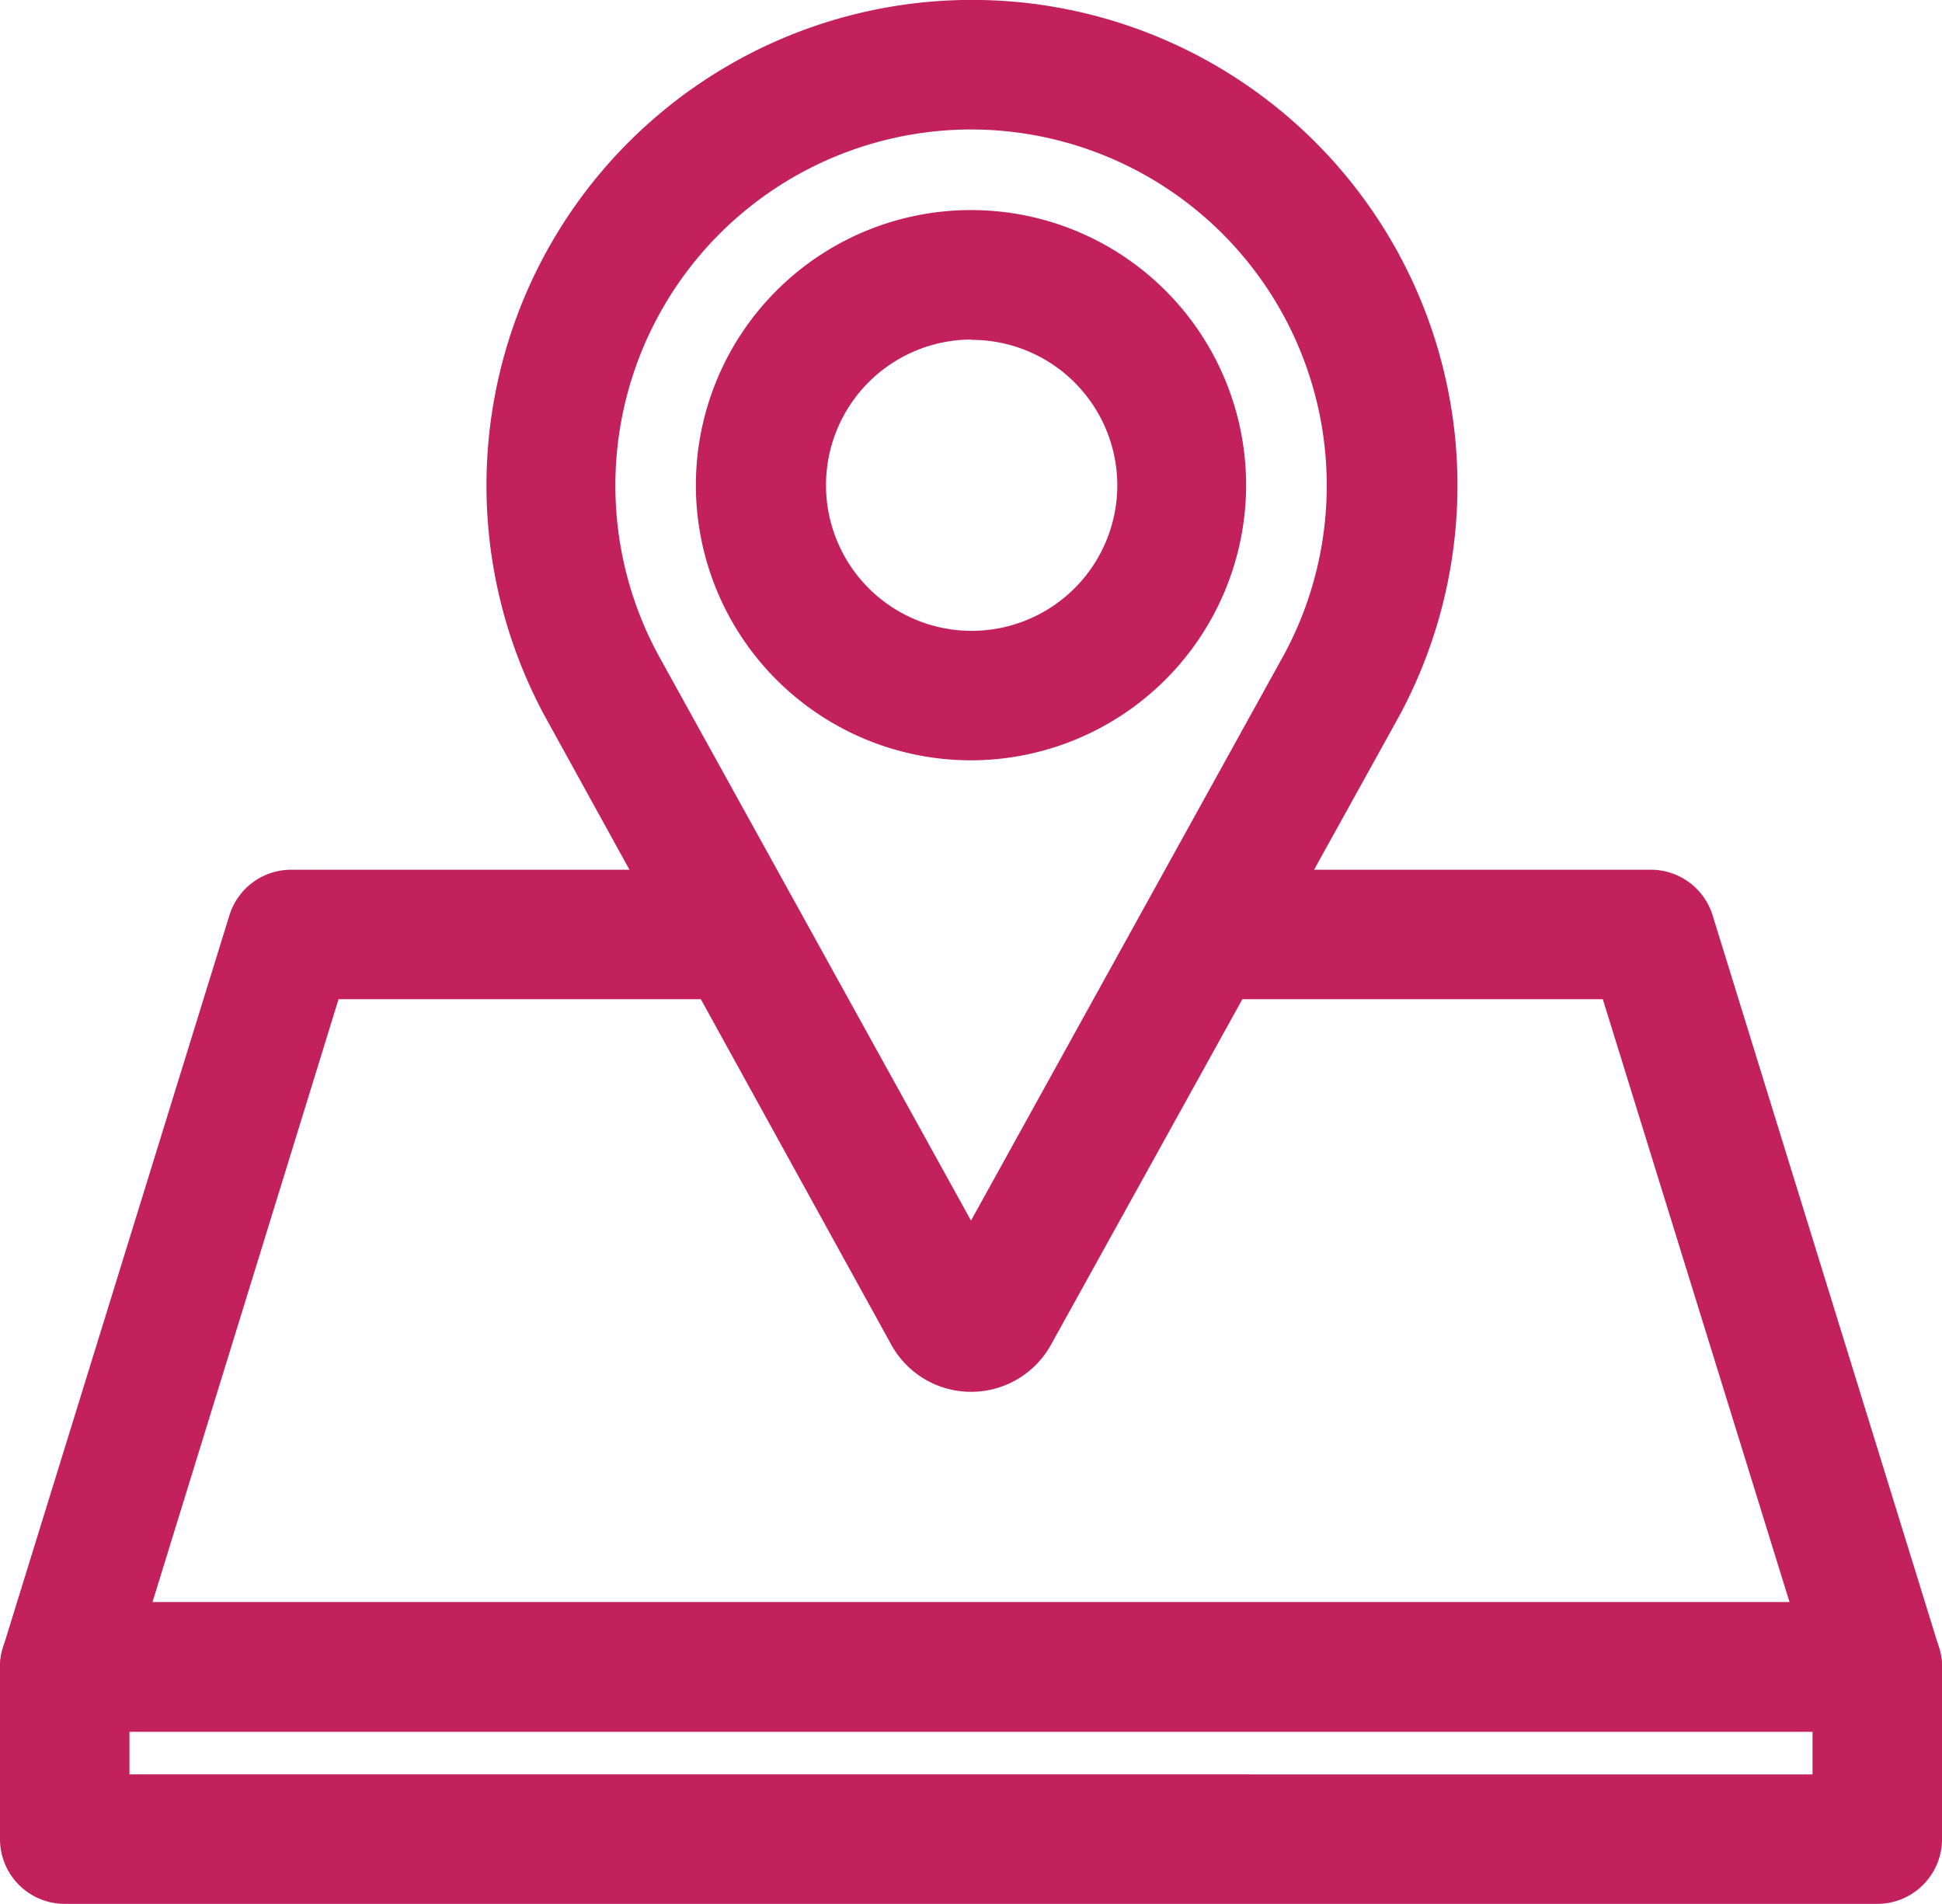 <svg xmlns="http://www.w3.org/2000/svg" viewBox="0 0 60 58.82"><defs><style>.cls-1{fill:#c2215c;}</style></defs><g id="Ebene_2" data-name="Ebene 2"><g id="umgewandelt"><path class="cls-1" d="M58,58.82H2a2,2,0,0,1-2-2V51.5a2,2,0,0,1,2-2H58a2,2,0,0,1,2,2v5.32A2,2,0,0,1,58,58.82Zm-54-4H56V53.5H4Z"/><path class="cls-1" d="M58,53.5H2A2,2,0,0,1,.09,50.91l7-22.64A2,2,0,0,1,9,26.87H22.46a2,2,0,0,1,0,4h-12L4.71,49.5H55.29L49.52,30.87H38.23a2,2,0,0,1,0-4H51a2,2,0,0,1,1.91,1.4l7,22.64A2,2,0,0,1,58,53.5Z"/><path class="cls-1" d="M30,43a2.81,2.81,0,0,1-2.46-1.45L16.84,22.14a15,15,0,1,1,26.38,0L32.48,41.53A2.82,2.82,0,0,1,30,43ZM30,4a11,11,0,0,0-9.67,16.22L30,37.71l9.69-17.52A11,11,0,0,0,30,4Zm0,19.49a8.5,8.5,0,1,1,8.5-8.5A8.51,8.51,0,0,1,30,23.49Zm0-13A4.5,4.5,0,1,0,34.52,15,4.5,4.5,0,0,0,30,10.5Z"/></g></g></svg>